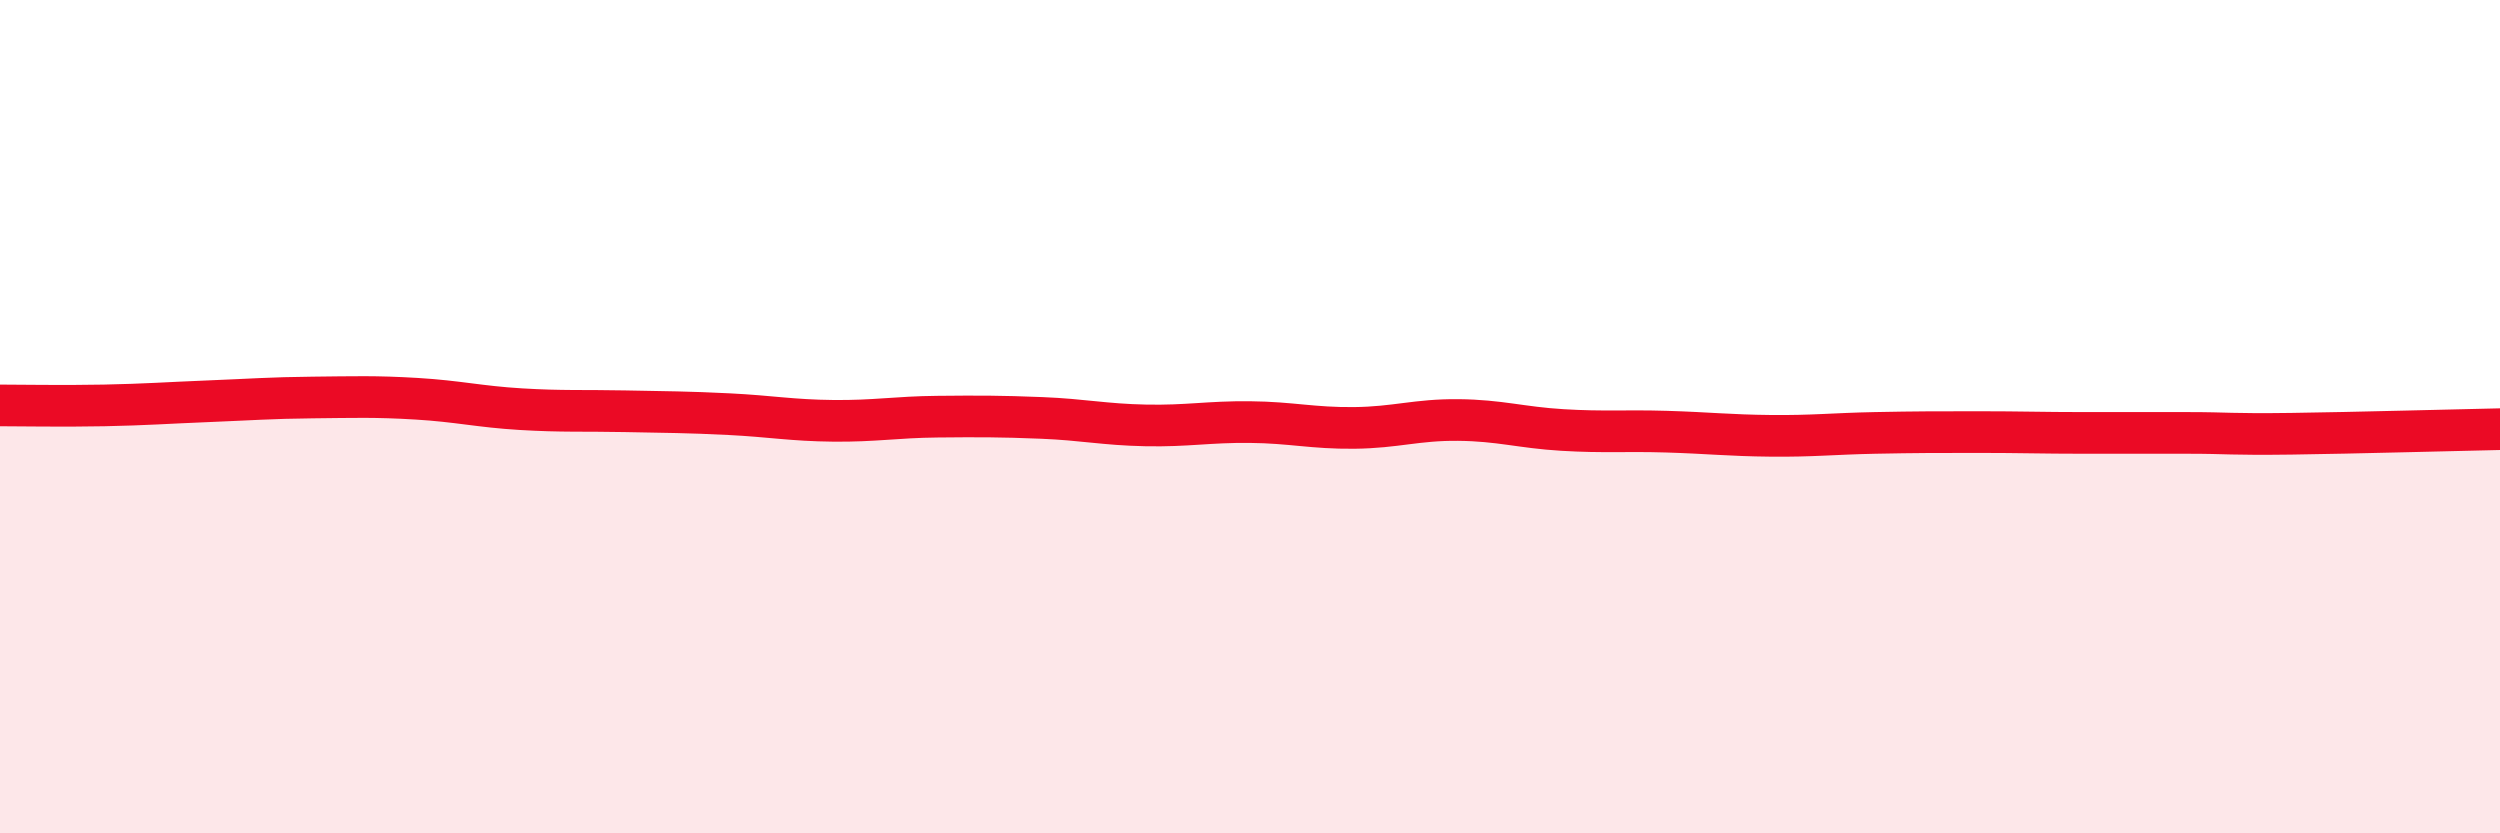 
    <svg width="60" height="20" viewBox="0 0 60 20" xmlns="http://www.w3.org/2000/svg">
      <path
        d="M 0,9.73 C 0.5,9.73 1.5,9.75 2.5,9.73 C 3.5,9.71 4,9.67 5,9.63 C 6,9.59 6.5,9.55 7.5,9.54 C 8.5,9.53 9,9.51 10,9.57 C 11,9.63 11.5,9.76 12.5,9.82 C 13.5,9.88 14,9.85 15,9.87 C 16,9.89 16.5,9.89 17.5,9.94 C 18.5,9.99 19,10.09 20,10.1 C 21,10.11 21.5,10.01 22.5,10 C 23.5,9.99 24,9.99 25,10.03 C 26,10.07 26.5,10.19 27.5,10.21 C 28.5,10.23 29,10.12 30,10.13 C 31,10.14 31.5,10.28 32.5,10.27 C 33.5,10.26 34,10.07 35,10.08 C 36,10.09 36.5,10.26 37.5,10.32 C 38.5,10.38 39,10.33 40,10.36 C 41,10.39 41.5,10.45 42.5,10.46 C 43.5,10.47 44,10.41 45,10.39 C 46,10.37 46.5,10.37 47.5,10.37 C 48.5,10.37 49,10.39 50,10.39 C 51,10.39 51.5,10.39 52.5,10.39 C 53.5,10.39 53.5,10.43 55,10.41 C 56.5,10.39 59,10.32 60,10.3L60 20L0 20Z"
        fill="#EB0A25"
        opacity="0.1"
        stroke-linecap="round"
        stroke-linejoin="round"
      />
      <path
        d="M 0,9.73 C 0.5,9.73 1.5,9.75 2.5,9.73 C 3.5,9.71 4,9.67 5,9.63 C 6,9.59 6.5,9.55 7.5,9.54 C 8.5,9.53 9,9.51 10,9.57 C 11,9.63 11.5,9.76 12.5,9.82 C 13.5,9.88 14,9.85 15,9.87 C 16,9.89 16.5,9.89 17.5,9.94 C 18.5,9.99 19,10.09 20,10.1 C 21,10.11 21.5,10.01 22.5,10 C 23.5,9.99 24,9.99 25,10.03 C 26,10.07 26.5,10.19 27.5,10.21 C 28.5,10.23 29,10.12 30,10.13 C 31,10.14 31.5,10.28 32.5,10.27 C 33.5,10.26 34,10.07 35,10.08 C 36,10.09 36.5,10.26 37.5,10.32 C 38.5,10.38 39,10.33 40,10.36 C 41,10.39 41.5,10.45 42.5,10.46 C 43.5,10.47 44,10.41 45,10.39 C 46,10.37 46.5,10.37 47.5,10.37 C 48.5,10.37 49,10.39 50,10.39 C 51,10.39 51.5,10.39 52.5,10.39 C 53.5,10.39 53.5,10.43 55,10.41 C 56.5,10.39 59,10.32 60,10.3"
        stroke="#EB0A25"
        stroke-width="1"
        fill="none"
        stroke-linecap="round"
        stroke-linejoin="round"
      />
    </svg>
  